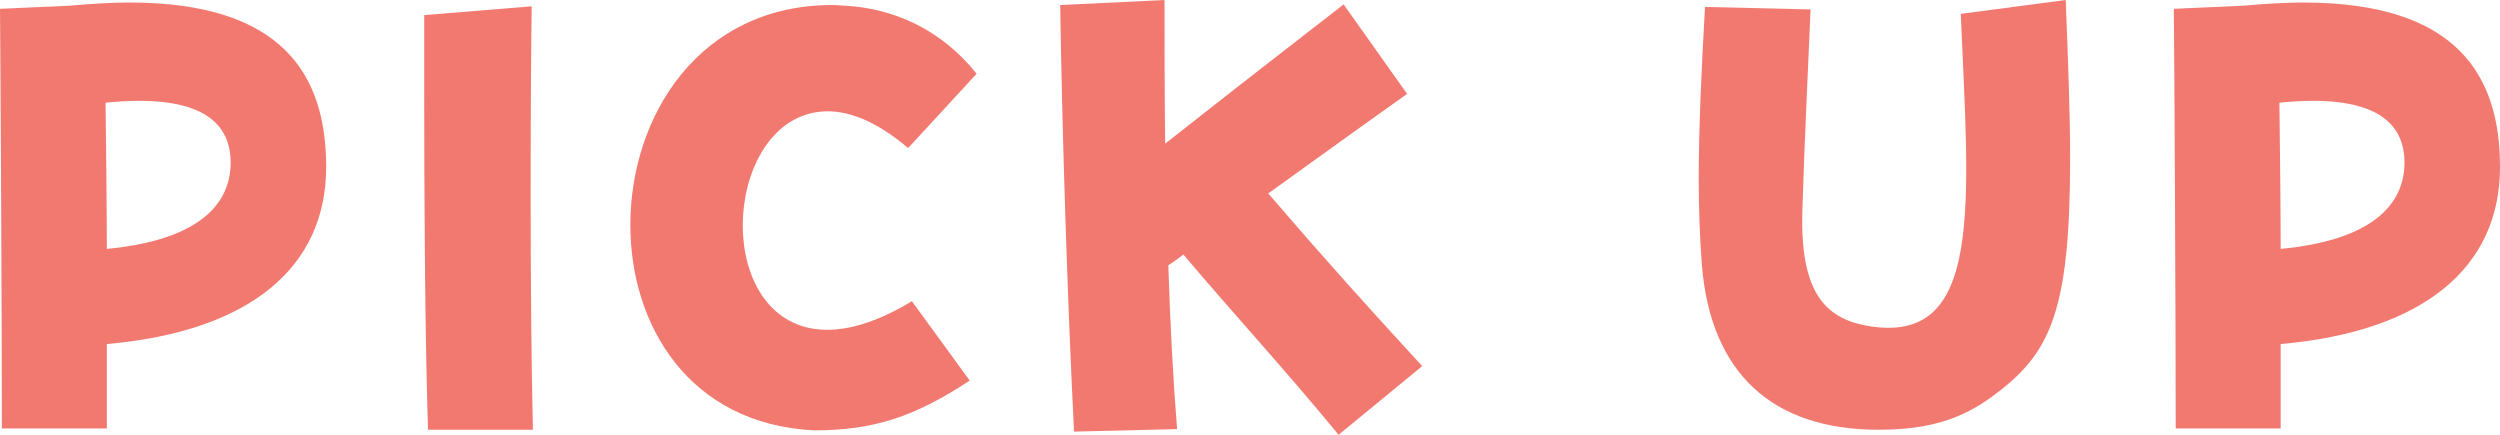 <?xml version="1.0" encoding="UTF-8"?><svg id="_レイヤー_2" xmlns="http://www.w3.org/2000/svg" viewBox="0 0 230 40"><defs><style>.cls-1{fill:#f27970;}</style></defs><g id="title"><path class="cls-1" d="M0,.812l6.417-.29c1.966-.174,3.816-.29,5.493-.29C26.018.232,30.007,6.899,30.007,15.362c0,9.217-6.996,15.13-20.178,16.29v7.768H.173C.173,30.551.058,6.435,0,.812ZM9.713,9.449c.058,5.333.116,9.739.116,13.449,8.557-.811,11.39-4.174,11.39-7.942,0-4.174-3.469-6.319-11.505-5.508Z"/><path class="cls-1" d="M39.027,8.406V1.391l9.887-.812c-.116,8.754-.173,27.073.115,38.957h-9.655c-.289-9.392-.347-21.682-.347-31.131Z"/><path class="cls-1" d="M57.992,20.696c0-10.029,6.36-20.232,18.56-20.232.173,0,.347,0,1.156.058,4.51.232,8.904,2.203,12.142,6.261l-6.302,6.84c-3.064-2.609-5.724-3.536-7.921-3.363-8.846.696-10.176,18.145-1.041,19.942,2.371.464,5.493-.174,9.309-2.492l5.319,7.304c-5.03,3.304-8.788,4.58-14.339,4.58-11.448-.58-16.883-9.623-16.883-18.899Z"/><path class="cls-1" d="M97.54.464l9.597-.464c0,3.884,0,8.406.058,13.217,5.955-4.696,12.893-10.087,16.42-12.811l5.84,8.231c-1.734,1.218-7.227,5.16-12.778,9.16,5.493,6.377,8.788,10.029,14.166,15.884l-7.69,6.319c-5.261-6.377-9.367-10.782-14.281-16.58-.462.347-.925.695-1.388.985.173,5.507.462,10.782.809,15.072l-9.482.232c-.636-12.696-1.099-27.826-1.272-39.246Z"/><path class="cls-1" d="M156.571,24.348c-.173-2.319-.289-4.927-.289-7.826,0-4.522.231-9.798.578-15.885l9.713.232c-.231,5.623-.578,12.348-.752,18.493-.231,7.42,2.023,9.913,5.955,10.609,10.754,1.913,9.366-11.072,8.615-28.696l9.655-1.275c.232,5.855.405,10.609.405,14.609,0,14.376-1.908,18.029-7.227,21.913-2.718,1.971-5.666,3.015-10.407,3.015-9.656,0-15.438-5.102-16.247-15.189Z"/><path class="cls-1" d="M199.993.812l6.417-.29c1.966-.174,3.816-.29,5.493-.29,14.107,0,18.097,6.667,18.097,15.13,0,9.217-6.996,15.13-20.178,16.29v7.768h-9.656c0-8.869-.115-32.985-.173-38.609ZM209.706,9.449c.058,5.333.116,9.739.116,13.449,8.557-.811,11.39-4.174,11.39-7.942,0-4.174-3.469-6.319-11.505-5.508Z"/></g></svg>